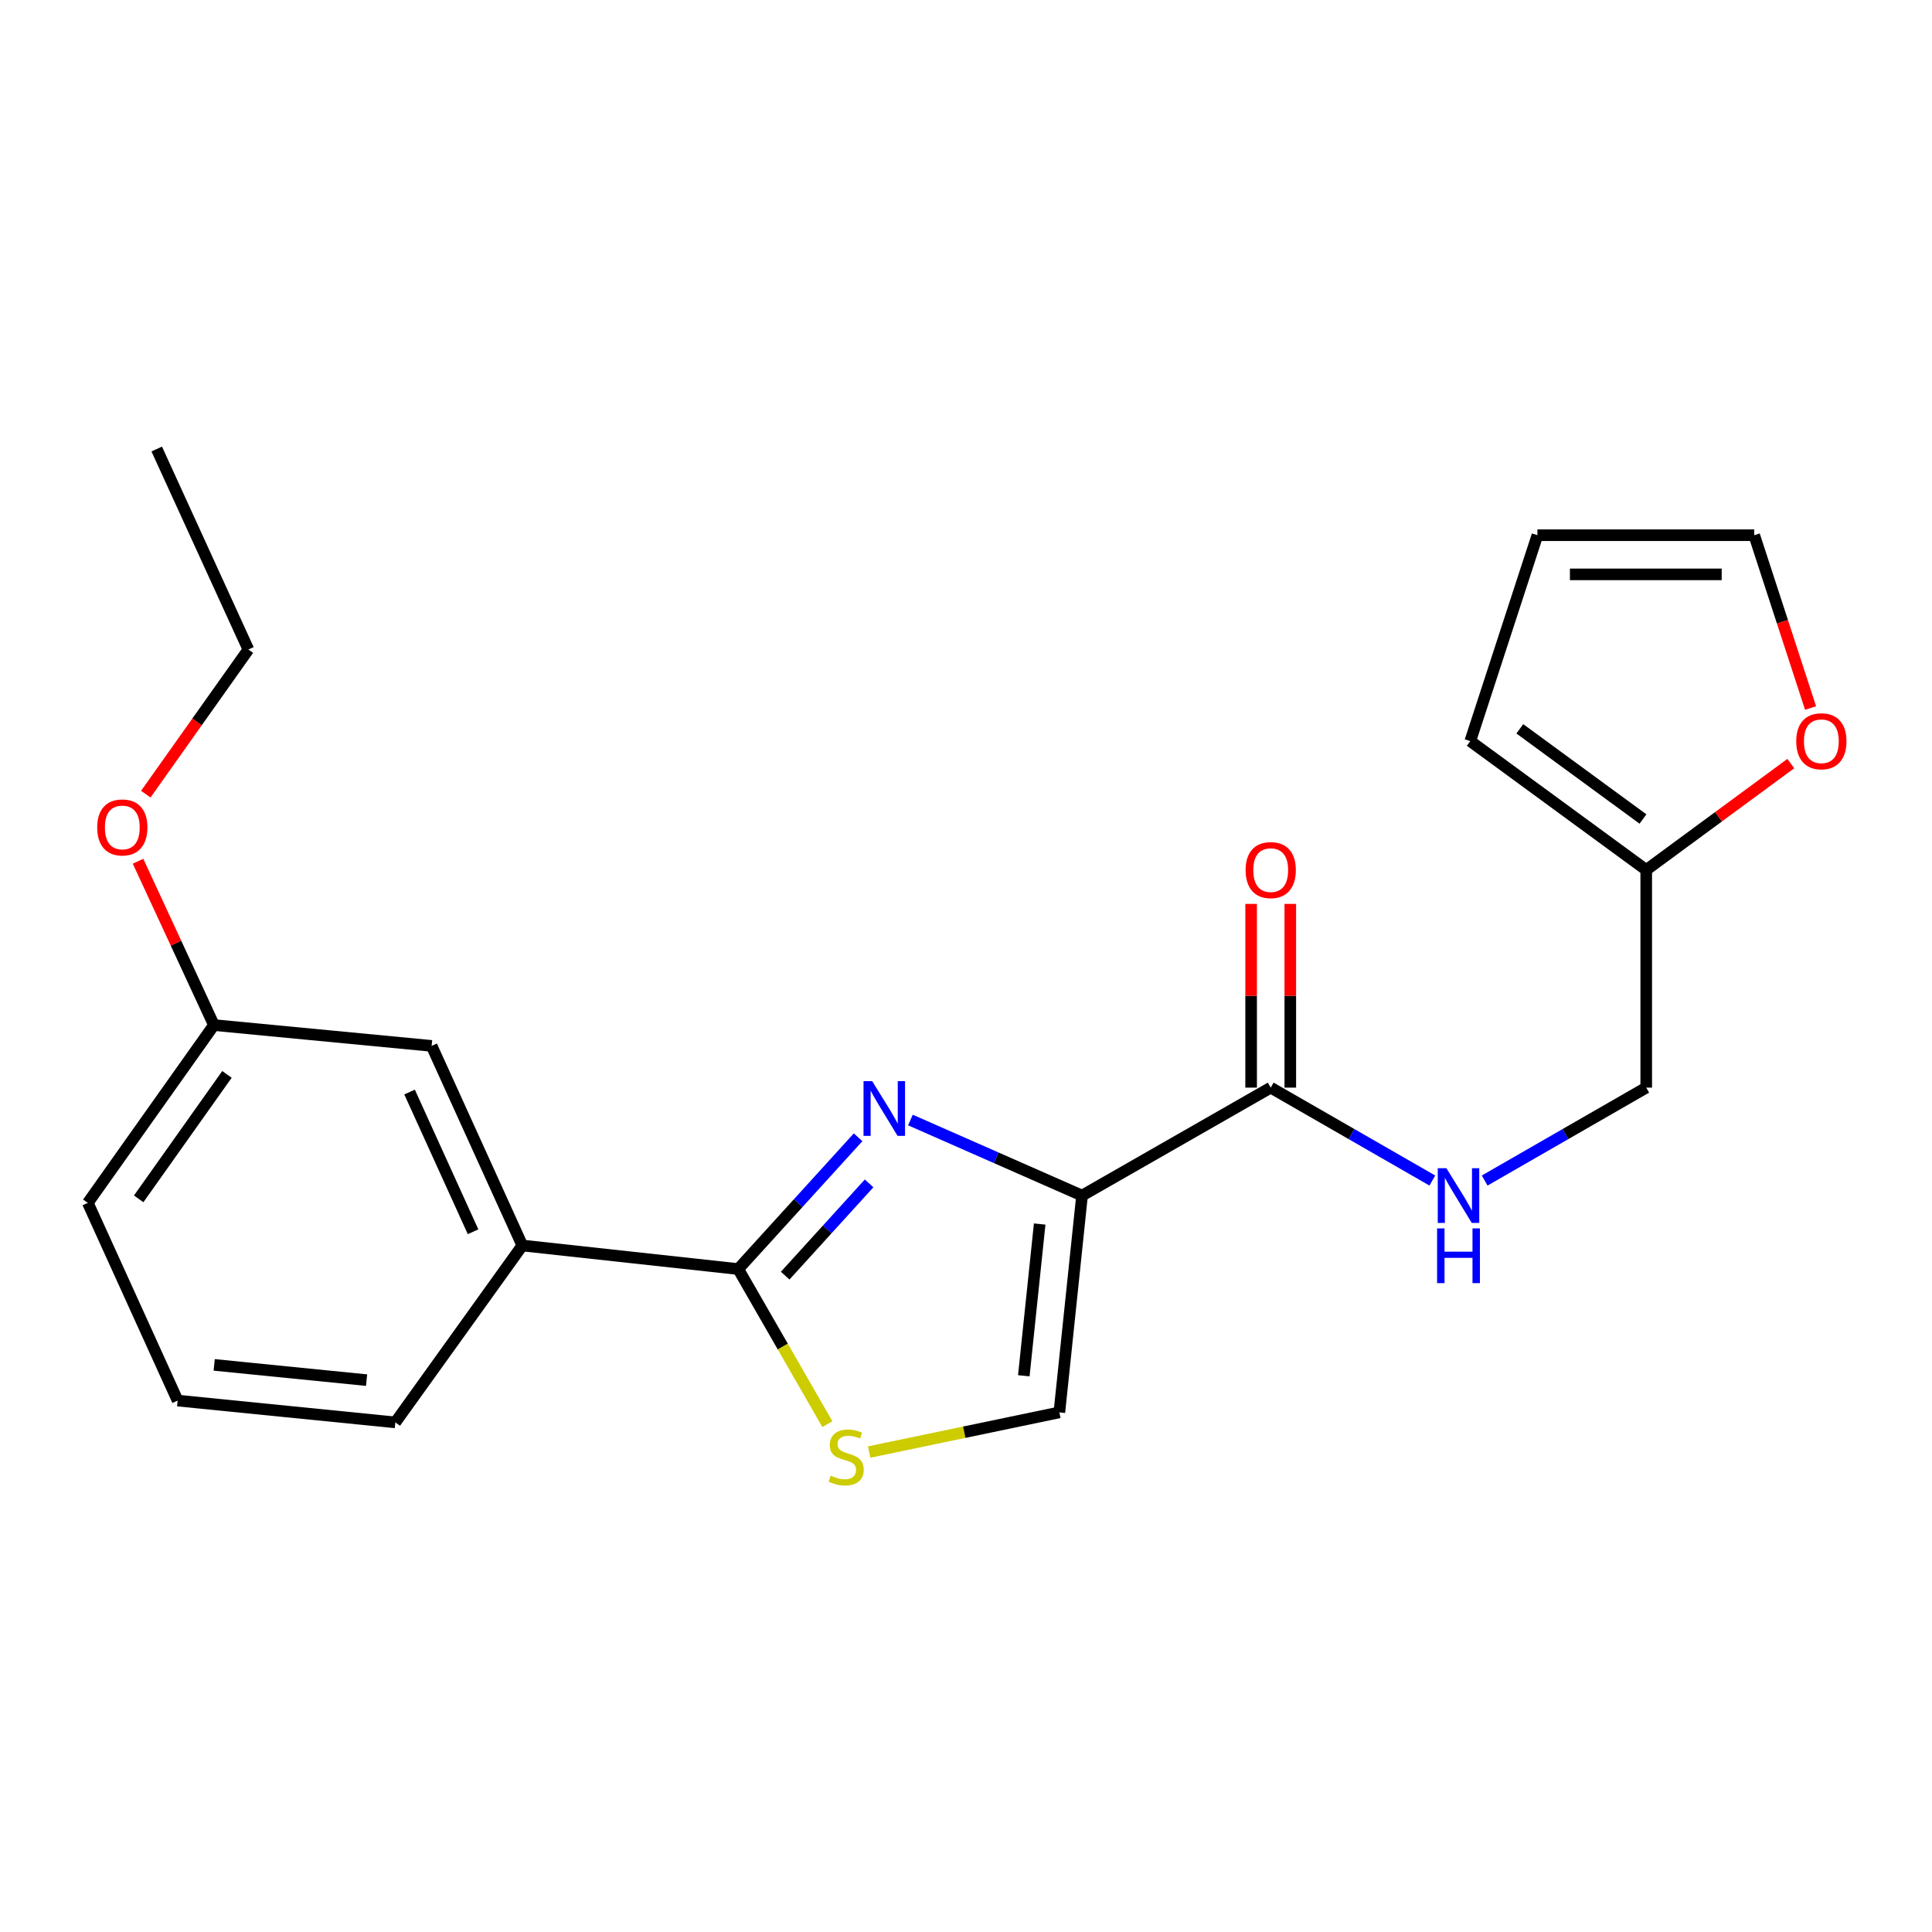 <?xml version='1.0' encoding='iso-8859-1'?>
<svg version='1.1' baseProfile='full'
              xmlns='http://www.w3.org/2000/svg'
                      xmlns:rdkit='http://www.rdkit.org/xml'
                      xmlns:xlink='http://www.w3.org/1999/xlink'
                  xml:space='preserve'
width='1000px' height='1000px' viewBox='0 0 1000 1000'>
<!-- END OF HEADER -->
<rect style='opacity:1.0;fill:#FFFFFF;stroke:none' width='1000' height='1000' x='0' y='0'> </rect>
<path class='bond-0' d='M 560.059,618.831 L 515.648,599.274' style='fill:none;fill-rule:evenodd;stroke:#000000;stroke-width:6px;stroke-linecap:butt;stroke-linejoin:miter;stroke-opacity:1' />
<path class='bond-0' d='M 515.648,599.274 L 471.237,579.717' style='fill:none;fill-rule:evenodd;stroke:#0000FF;stroke-width:6px;stroke-linecap:butt;stroke-linejoin:miter;stroke-opacity:1' />
<path class='bond-3' d='M 560.059,618.831 L 657.72,562.955' style='fill:none;fill-rule:evenodd;stroke:#000000;stroke-width:6px;stroke-linecap:butt;stroke-linejoin:miter;stroke-opacity:1' />
<path class='bond-4' d='M 560.059,618.831 L 548.323,731.044' style='fill:none;fill-rule:evenodd;stroke:#000000;stroke-width:6px;stroke-linecap:butt;stroke-linejoin:miter;stroke-opacity:1' />
<path class='bond-4' d='M 538.135,633.554 L 529.92,712.103' style='fill:none;fill-rule:evenodd;stroke:#000000;stroke-width:6px;stroke-linecap:butt;stroke-linejoin:miter;stroke-opacity:1' />
<path class='bond-1' d='M 444.153,588.651 L 413.128,622.759' style='fill:none;fill-rule:evenodd;stroke:#0000FF;stroke-width:6px;stroke-linecap:butt;stroke-linejoin:miter;stroke-opacity:1' />
<path class='bond-1' d='M 413.128,622.759 L 382.104,656.866' style='fill:none;fill-rule:evenodd;stroke:#000000;stroke-width:6px;stroke-linecap:butt;stroke-linejoin:miter;stroke-opacity:1' />
<path class='bond-1' d='M 449.843,612.525 L 428.126,636.4' style='fill:none;fill-rule:evenodd;stroke:#0000FF;stroke-width:6px;stroke-linecap:butt;stroke-linejoin:miter;stroke-opacity:1' />
<path class='bond-1' d='M 428.126,636.4 L 406.409,660.275' style='fill:none;fill-rule:evenodd;stroke:#000000;stroke-width:6px;stroke-linecap:butt;stroke-linejoin:miter;stroke-opacity:1' />
<path class='bond-5' d='M 382.104,656.866 L 270.353,644.668' style='fill:none;fill-rule:evenodd;stroke:#000000;stroke-width:6px;stroke-linecap:butt;stroke-linejoin:miter;stroke-opacity:1' />
<path class='bond-22' d='M 382.104,656.866 L 405.178,697.004' style='fill:none;fill-rule:evenodd;stroke:#000000;stroke-width:6px;stroke-linecap:butt;stroke-linejoin:miter;stroke-opacity:1' />
<path class='bond-22' d='M 405.178,697.004 L 428.252,737.142' style='fill:none;fill-rule:evenodd;stroke:#CCCC00;stroke-width:6px;stroke-linecap:butt;stroke-linejoin:miter;stroke-opacity:1' />
<path class='bond-2' d='M 449.878,751.583 L 499.1,741.313' style='fill:none;fill-rule:evenodd;stroke:#CCCC00;stroke-width:6px;stroke-linecap:butt;stroke-linejoin:miter;stroke-opacity:1' />
<path class='bond-2' d='M 499.1,741.313 L 548.323,731.044' style='fill:none;fill-rule:evenodd;stroke:#000000;stroke-width:6px;stroke-linecap:butt;stroke-linejoin:miter;stroke-opacity:1' />
<path class='bond-6' d='M 657.72,562.955 L 699.548,587' style='fill:none;fill-rule:evenodd;stroke:#000000;stroke-width:6px;stroke-linecap:butt;stroke-linejoin:miter;stroke-opacity:1' />
<path class='bond-6' d='M 699.548,587 L 741.377,611.046' style='fill:none;fill-rule:evenodd;stroke:#0000FF;stroke-width:6px;stroke-linecap:butt;stroke-linejoin:miter;stroke-opacity:1' />
<path class='bond-9' d='M 667.857,562.955 L 667.857,515.406' style='fill:none;fill-rule:evenodd;stroke:#000000;stroke-width:6px;stroke-linecap:butt;stroke-linejoin:miter;stroke-opacity:1' />
<path class='bond-9' d='M 667.857,515.406 L 667.857,467.857' style='fill:none;fill-rule:evenodd;stroke:#FF0000;stroke-width:6px;stroke-linecap:butt;stroke-linejoin:miter;stroke-opacity:1' />
<path class='bond-9' d='M 647.583,562.955 L 647.583,515.406' style='fill:none;fill-rule:evenodd;stroke:#000000;stroke-width:6px;stroke-linecap:butt;stroke-linejoin:miter;stroke-opacity:1' />
<path class='bond-9' d='M 647.583,515.406 L 647.583,467.857' style='fill:none;fill-rule:evenodd;stroke:#FF0000;stroke-width:6px;stroke-linecap:butt;stroke-linejoin:miter;stroke-opacity:1' />
<path class='bond-10' d='M 270.353,644.668 L 223.409,541.353' style='fill:none;fill-rule:evenodd;stroke:#000000;stroke-width:6px;stroke-linecap:butt;stroke-linejoin:miter;stroke-opacity:1' />
<path class='bond-10' d='M 244.854,637.557 L 211.994,565.237' style='fill:none;fill-rule:evenodd;stroke:#000000;stroke-width:6px;stroke-linecap:butt;stroke-linejoin:miter;stroke-opacity:1' />
<path class='bond-17' d='M 270.353,644.668 L 204.623,736.225' style='fill:none;fill-rule:evenodd;stroke:#000000;stroke-width:6px;stroke-linecap:butt;stroke-linejoin:miter;stroke-opacity:1' />
<path class='bond-14' d='M 768.462,611.043 L 810.273,586.999' style='fill:none;fill-rule:evenodd;stroke:#0000FF;stroke-width:6px;stroke-linecap:butt;stroke-linejoin:miter;stroke-opacity:1' />
<path class='bond-14' d='M 810.273,586.999 L 852.085,562.955' style='fill:none;fill-rule:evenodd;stroke:#000000;stroke-width:6px;stroke-linecap:butt;stroke-linejoin:miter;stroke-opacity:1' />
<path class='bond-7' d='M 852.085,450.281 L 852.085,562.955' style='fill:none;fill-rule:evenodd;stroke:#000000;stroke-width:6px;stroke-linecap:butt;stroke-linejoin:miter;stroke-opacity:1' />
<path class='bond-8' d='M 852.085,450.281 L 889.5,422.754' style='fill:none;fill-rule:evenodd;stroke:#000000;stroke-width:6px;stroke-linecap:butt;stroke-linejoin:miter;stroke-opacity:1' />
<path class='bond-8' d='M 889.5,422.754 L 926.916,395.227' style='fill:none;fill-rule:evenodd;stroke:#FF0000;stroke-width:6px;stroke-linecap:butt;stroke-linejoin:miter;stroke-opacity:1' />
<path class='bond-11' d='M 852.085,450.281 L 761.013,383.593' style='fill:none;fill-rule:evenodd;stroke:#000000;stroke-width:6px;stroke-linecap:butt;stroke-linejoin:miter;stroke-opacity:1' />
<path class='bond-11' d='M 850.402,423.92 L 786.651,377.239' style='fill:none;fill-rule:evenodd;stroke:#000000;stroke-width:6px;stroke-linecap:butt;stroke-linejoin:miter;stroke-opacity:1' />
<path class='bond-12' d='M 937.147,366.47 L 922.565,321.746' style='fill:none;fill-rule:evenodd;stroke:#FF0000;stroke-width:6px;stroke-linecap:butt;stroke-linejoin:miter;stroke-opacity:1' />
<path class='bond-12' d='M 922.565,321.746 L 907.983,277.023' style='fill:none;fill-rule:evenodd;stroke:#000000;stroke-width:6px;stroke-linecap:butt;stroke-linejoin:miter;stroke-opacity:1' />
<path class='bond-15' d='M 223.409,541.353 L 110.723,530.574' style='fill:none;fill-rule:evenodd;stroke:#000000;stroke-width:6px;stroke-linecap:butt;stroke-linejoin:miter;stroke-opacity:1' />
<path class='bond-13' d='M 761.013,383.593 L 795.759,277.023' style='fill:none;fill-rule:evenodd;stroke:#000000;stroke-width:6px;stroke-linecap:butt;stroke-linejoin:miter;stroke-opacity:1' />
<path class='bond-23' d='M 907.983,277.023 L 795.759,277.023' style='fill:none;fill-rule:evenodd;stroke:#000000;stroke-width:6px;stroke-linecap:butt;stroke-linejoin:miter;stroke-opacity:1' />
<path class='bond-23' d='M 891.149,297.296 L 812.593,297.296' style='fill:none;fill-rule:evenodd;stroke:#000000;stroke-width:6px;stroke-linecap:butt;stroke-linejoin:miter;stroke-opacity:1' />
<path class='bond-16' d='M 110.723,530.574 L 91.086,488.174' style='fill:none;fill-rule:evenodd;stroke:#000000;stroke-width:6px;stroke-linecap:butt;stroke-linejoin:miter;stroke-opacity:1' />
<path class='bond-16' d='M 91.086,488.174 L 71.449,445.775' style='fill:none;fill-rule:evenodd;stroke:#FF0000;stroke-width:6px;stroke-linecap:butt;stroke-linejoin:miter;stroke-opacity:1' />
<path class='bond-19' d='M 110.723,530.574 L 45.455,622.604' style='fill:none;fill-rule:evenodd;stroke:#000000;stroke-width:6px;stroke-linecap:butt;stroke-linejoin:miter;stroke-opacity:1' />
<path class='bond-19' d='M 117.47,556.107 L 71.781,620.527' style='fill:none;fill-rule:evenodd;stroke:#000000;stroke-width:6px;stroke-linecap:butt;stroke-linejoin:miter;stroke-opacity:1' />
<path class='bond-20' d='M 75.463,411.054 L 102.014,373.62' style='fill:none;fill-rule:evenodd;stroke:#FF0000;stroke-width:6px;stroke-linecap:butt;stroke-linejoin:miter;stroke-opacity:1' />
<path class='bond-20' d='M 102.014,373.62 L 128.564,336.187' style='fill:none;fill-rule:evenodd;stroke:#000000;stroke-width:6px;stroke-linecap:butt;stroke-linejoin:miter;stroke-opacity:1' />
<path class='bond-18' d='M 204.623,736.225 L 91.948,724.939' style='fill:none;fill-rule:evenodd;stroke:#000000;stroke-width:6px;stroke-linecap:butt;stroke-linejoin:miter;stroke-opacity:1' />
<path class='bond-18' d='M 189.742,714.359 L 110.87,706.459' style='fill:none;fill-rule:evenodd;stroke:#000000;stroke-width:6px;stroke-linecap:butt;stroke-linejoin:miter;stroke-opacity:1' />
<path class='bond-24' d='M 91.948,724.939 L 45.455,622.604' style='fill:none;fill-rule:evenodd;stroke:#000000;stroke-width:6px;stroke-linecap:butt;stroke-linejoin:miter;stroke-opacity:1' />
<path class='bond-21' d='M 128.564,336.187 L 81.124,232.41' style='fill:none;fill-rule:evenodd;stroke:#000000;stroke-width:6px;stroke-linecap:butt;stroke-linejoin:miter;stroke-opacity:1' />
<path  class='atom-1' d='M 451.441 559.596
L 460.721 574.596
Q 461.641 576.076, 463.121 578.756
Q 464.601 581.436, 464.681 581.596
L 464.681 559.596
L 468.441 559.596
L 468.441 587.916
L 464.561 587.916
L 454.601 571.516
Q 453.441 569.596, 452.201 567.396
Q 451.001 565.196, 450.641 564.516
L 450.641 587.916
L 446.961 587.916
L 446.961 559.596
L 451.441 559.596
' fill='#0000FF'/>
<path  class='atom-3' d='M 429.98 763.785
Q 430.3 763.905, 431.62 764.465
Q 432.94 765.025, 434.38 765.385
Q 435.86 765.705, 437.3 765.705
Q 439.98 765.705, 441.54 764.425
Q 443.1 763.105, 443.1 760.825
Q 443.1 759.265, 442.3 758.305
Q 441.54 757.345, 440.34 756.825
Q 439.14 756.305, 437.14 755.705
Q 434.62 754.945, 433.1 754.225
Q 431.62 753.505, 430.54 751.985
Q 429.5 750.465, 429.5 747.905
Q 429.5 744.345, 431.9 742.145
Q 434.34 739.945, 439.14 739.945
Q 442.42 739.945, 446.14 741.505
L 445.22 744.585
Q 441.82 743.185, 439.26 743.185
Q 436.5 743.185, 434.98 744.345
Q 433.46 745.465, 433.5 747.425
Q 433.5 748.945, 434.26 749.865
Q 435.06 750.785, 436.18 751.305
Q 437.34 751.825, 439.26 752.425
Q 441.82 753.225, 443.34 754.025
Q 444.86 754.825, 445.94 756.465
Q 447.06 758.065, 447.06 760.825
Q 447.06 764.745, 444.42 766.865
Q 441.82 768.945, 437.46 768.945
Q 434.94 768.945, 433.02 768.385
Q 431.14 767.865, 428.9 766.945
L 429.98 763.785
' fill='#CCCC00'/>
<path  class='atom-7' d='M 748.659 604.671
L 757.939 619.671
Q 758.859 621.151, 760.339 623.831
Q 761.819 626.511, 761.899 626.671
L 761.899 604.671
L 765.659 604.671
L 765.659 632.991
L 761.779 632.991
L 751.819 616.591
Q 750.659 614.671, 749.419 612.471
Q 748.219 610.271, 747.859 609.591
L 747.859 632.991
L 744.179 632.991
L 744.179 604.671
L 748.659 604.671
' fill='#0000FF'/>
<path  class='atom-7' d='M 743.839 635.823
L 747.679 635.823
L 747.679 647.863
L 762.159 647.863
L 762.159 635.823
L 765.999 635.823
L 765.999 664.143
L 762.159 664.143
L 762.159 651.063
L 747.679 651.063
L 747.679 664.143
L 743.839 664.143
L 743.839 635.823
' fill='#0000FF'/>
<path  class='atom-9' d='M 929.729 383.673
Q 929.729 376.873, 933.089 373.073
Q 936.449 369.273, 942.729 369.273
Q 949.009 369.273, 952.369 373.073
Q 955.729 376.873, 955.729 383.673
Q 955.729 390.553, 952.329 394.473
Q 948.929 398.353, 942.729 398.353
Q 936.489 398.353, 933.089 394.473
Q 929.729 390.593, 929.729 383.673
M 942.729 395.153
Q 947.049 395.153, 949.369 392.273
Q 951.729 389.353, 951.729 383.673
Q 951.729 378.113, 949.369 375.313
Q 947.049 372.473, 942.729 372.473
Q 938.409 372.473, 936.049 375.273
Q 933.729 378.073, 933.729 383.673
Q 933.729 389.393, 936.049 392.273
Q 938.409 395.153, 942.729 395.153
' fill='#FF0000'/>
<path  class='atom-10' d='M 644.72 450.361
Q 644.72 443.561, 648.08 439.761
Q 651.44 435.961, 657.72 435.961
Q 664 435.961, 667.36 439.761
Q 670.72 443.561, 670.72 450.361
Q 670.72 457.241, 667.32 461.161
Q 663.92 465.041, 657.72 465.041
Q 651.48 465.041, 648.08 461.161
Q 644.72 457.281, 644.72 450.361
M 657.72 461.841
Q 662.04 461.841, 664.36 458.961
Q 666.72 456.041, 666.72 450.361
Q 666.72 444.801, 664.36 442.001
Q 662.04 439.161, 657.72 439.161
Q 653.4 439.161, 651.04 441.961
Q 648.72 444.761, 648.72 450.361
Q 648.72 456.081, 651.04 458.961
Q 653.4 461.841, 657.72 461.841
' fill='#FF0000'/>
<path  class='atom-17' d='M 50.306 428.274
Q 50.306 421.474, 53.666 417.674
Q 57.026 413.874, 63.306 413.874
Q 69.586 413.874, 72.946 417.674
Q 76.306 421.474, 76.306 428.274
Q 76.306 435.154, 72.906 439.074
Q 69.506 442.954, 63.306 442.954
Q 57.066 442.954, 53.666 439.074
Q 50.306 435.194, 50.306 428.274
M 63.306 439.754
Q 67.626 439.754, 69.946 436.874
Q 72.306 433.954, 72.306 428.274
Q 72.306 422.714, 69.946 419.914
Q 67.626 417.074, 63.306 417.074
Q 58.986 417.074, 56.626 419.874
Q 54.306 422.674, 54.306 428.274
Q 54.306 433.994, 56.626 436.874
Q 58.986 439.754, 63.306 439.754
' fill='#FF0000'/>
</svg>
